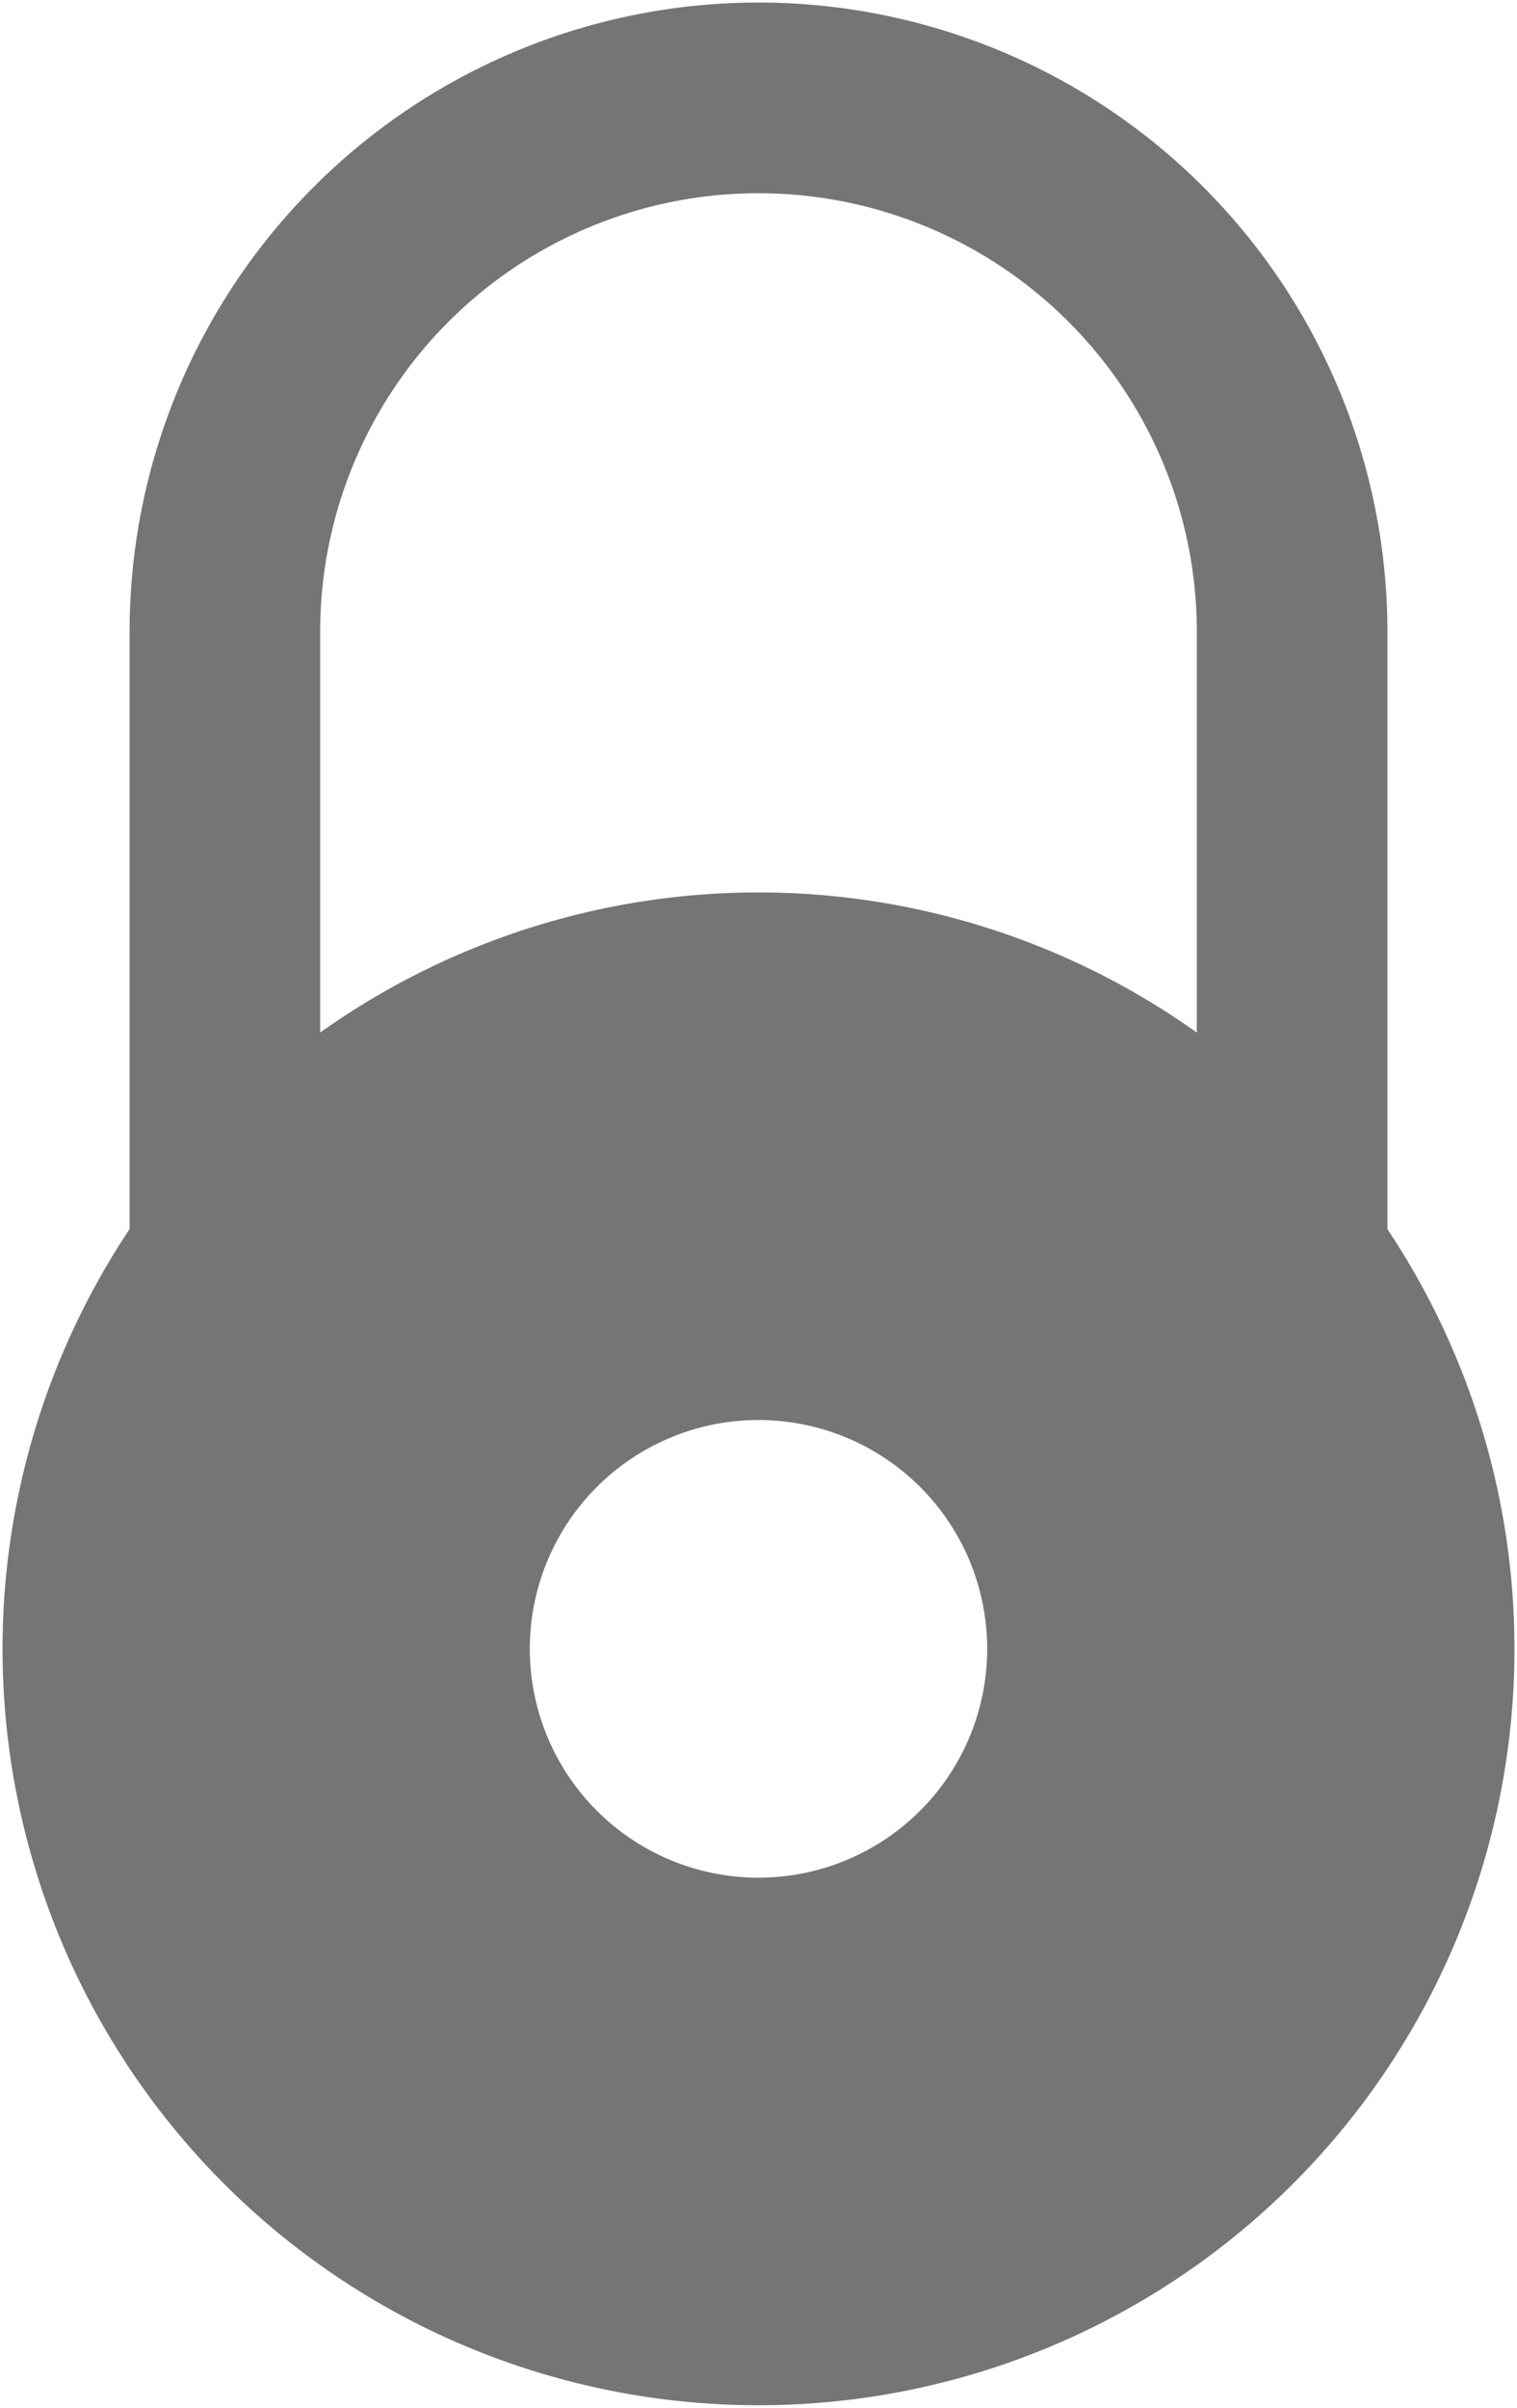 <svg xmlns="http://www.w3.org/2000/svg" width="597" height="947"><path d="M508.5 508.5v-260a210 210 0 1 0-420 0v260" style="fill:none;stroke:#757575;stroke-width:75"/><path d="M298.5 351A297.5 297.5 0 0 0 1 648.5 297.5 297.5 0 0 0 298.5 946 297.5 297.5 0 0 0 596 648.5 297.5 297.5 0 0 0 298.5 351zm0 207.5a90 90 0 0 1 90 90 90 90 0 0 1-90 90 90 90 0 0 1-90-90 90 90 0 0 1 90-90z" style="fill:#757575;stroke:none;stroke-width:75"/></svg>
